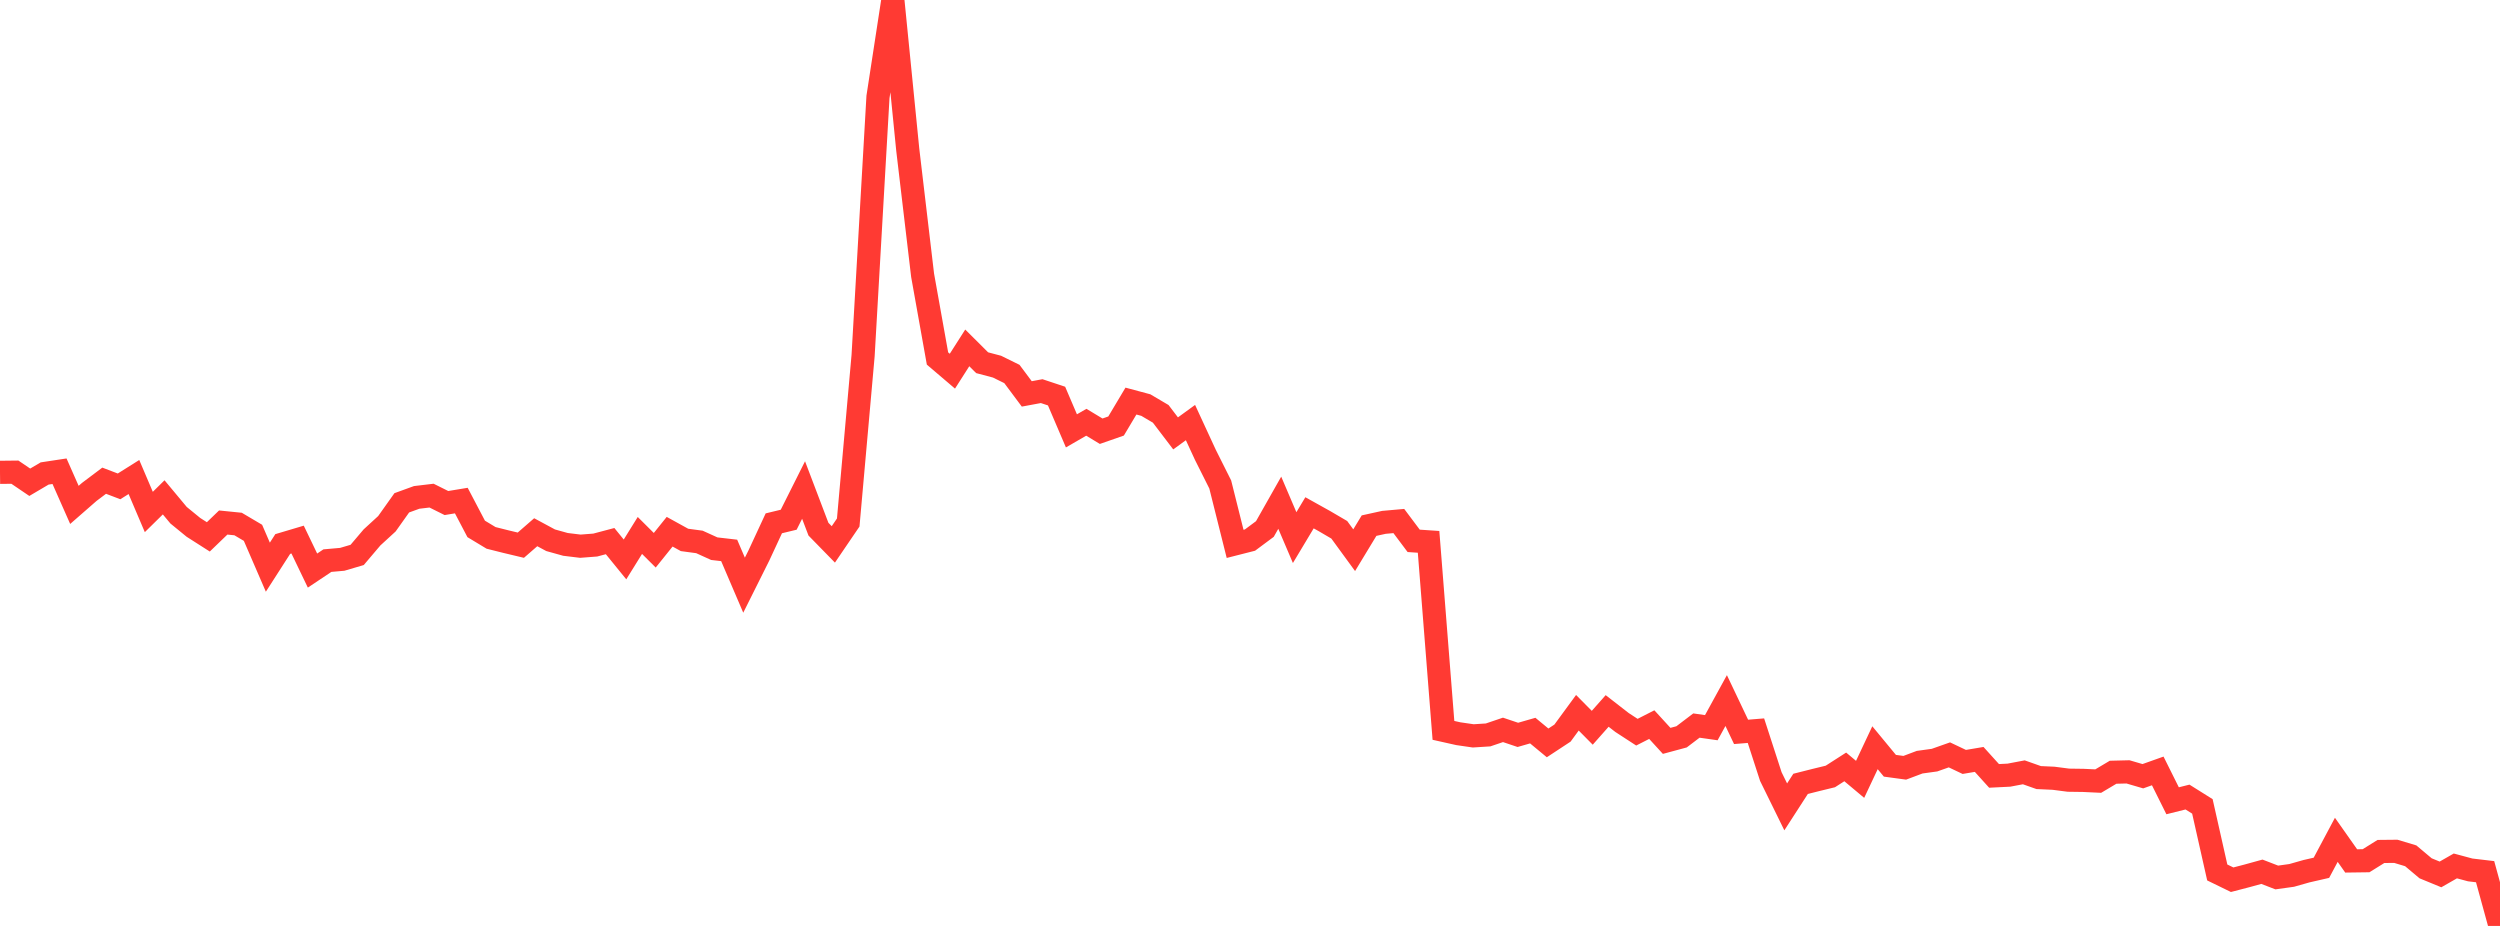 <?xml version="1.0" standalone="no"?>
<!DOCTYPE svg PUBLIC "-//W3C//DTD SVG 1.1//EN" "http://www.w3.org/Graphics/SVG/1.1/DTD/svg11.dtd">

<svg width="135" height="50" viewBox="0 0 135 50" preserveAspectRatio="none" 
  xmlns="http://www.w3.org/2000/svg"
  xmlns:xlink="http://www.w3.org/1999/xlink">


<polyline points="0.0, 25.506 0.804, 25.497 1.607, 26.042 2.411, 25.568 3.214, 25.446 4.018, 27.264 4.821, 26.563 5.625, 25.958 6.429, 26.264 7.232, 25.759 8.036, 27.647 8.839, 26.857 9.643, 27.822 10.446, 28.478 11.25, 28.991 12.054, 28.216 12.857, 28.297 13.661, 28.772 14.464, 30.628 15.268, 29.376 16.071, 29.137 16.875, 30.811 17.679, 30.274 18.482, 30.203 19.286, 29.966 20.089, 29.02 20.893, 28.283 21.696, 27.152 22.5, 26.86 23.304, 26.764 24.107, 27.164 24.911, 27.031 25.714, 28.561 26.518, 29.046 27.321, 29.248 28.125, 29.44 28.929, 28.74 29.732, 29.173 30.536, 29.397 31.339, 29.495 32.143, 29.433 32.946, 29.22 33.75, 30.209 34.554, 28.914 35.357, 29.714 36.161, 28.713 36.964, 29.156 37.768, 29.264 38.571, 29.629 39.375, 29.722 40.179, 31.6 40.982, 29.992 41.786, 28.259 42.589, 28.065 43.393, 26.461 44.196, 28.575 45.0, 29.398 45.804, 28.216 46.607, 19.204 47.411, 5.231 48.214, 0.0 49.018, 8.077 49.821, 14.866 50.625, 19.359 51.429, 20.044 52.232, 18.786 53.036, 19.587 53.839, 19.799 54.643, 20.195 55.446, 21.271 56.25, 21.121 57.054, 21.388 57.857, 23.267 58.661, 22.802 59.464, 23.286 60.268, 23.005 61.071, 21.658 61.875, 21.874 62.679, 22.348 63.482, 23.403 64.286, 22.819 65.089, 24.558 65.893, 26.162 66.696, 29.369 67.5, 29.164 68.304, 28.566 69.107, 27.147 69.911, 29.031 70.714, 27.691 71.518, 28.139 72.321, 28.609 73.125, 29.711 73.929, 28.384 74.732, 28.207 75.536, 28.135 76.339, 29.206 77.143, 29.26 77.946, 39.44 78.75, 39.62 79.554, 39.737 80.357, 39.686 81.161, 39.413 81.964, 39.683 82.768, 39.452 83.571, 40.116 84.375, 39.587 85.179, 38.489 85.982, 39.3 86.786, 38.391 87.589, 39.015 88.393, 39.538 89.196, 39.129 90.0, 40.007 90.804, 39.79 91.607, 39.18 92.411, 39.295 93.214, 37.83 94.018, 39.521 94.821, 39.456 95.625, 41.935 96.429, 43.571 97.232, 42.328 98.036, 42.125 98.839, 41.929 99.643, 41.413 100.446, 42.085 101.25, 40.377 102.054, 41.351 102.857, 41.46 103.661, 41.158 104.464, 41.047 105.268, 40.763 106.071, 41.144 106.875, 41.009 107.679, 41.898 108.482, 41.858 109.286, 41.705 110.089, 41.989 110.893, 42.026 111.696, 42.13 112.5, 42.141 113.304, 42.179 114.107, 41.701 114.911, 41.681 115.714, 41.916 116.518, 41.63 117.321, 43.242 118.125, 43.041 118.929, 43.545 119.732, 47.113 120.536, 47.505 121.339, 47.296 122.143, 47.074 122.946, 47.384 123.75, 47.272 124.554, 47.044 125.357, 46.86 126.161, 45.35 126.964, 46.49 127.768, 46.479 128.571, 45.979 129.375, 45.971 130.179, 46.213 130.982, 46.888 131.786, 47.219 132.589, 46.76 133.393, 46.976 134.196, 47.071 135.0, 50.0" fill="none" stroke="#ff3a33" stroke-width="1.25"/>

</svg>